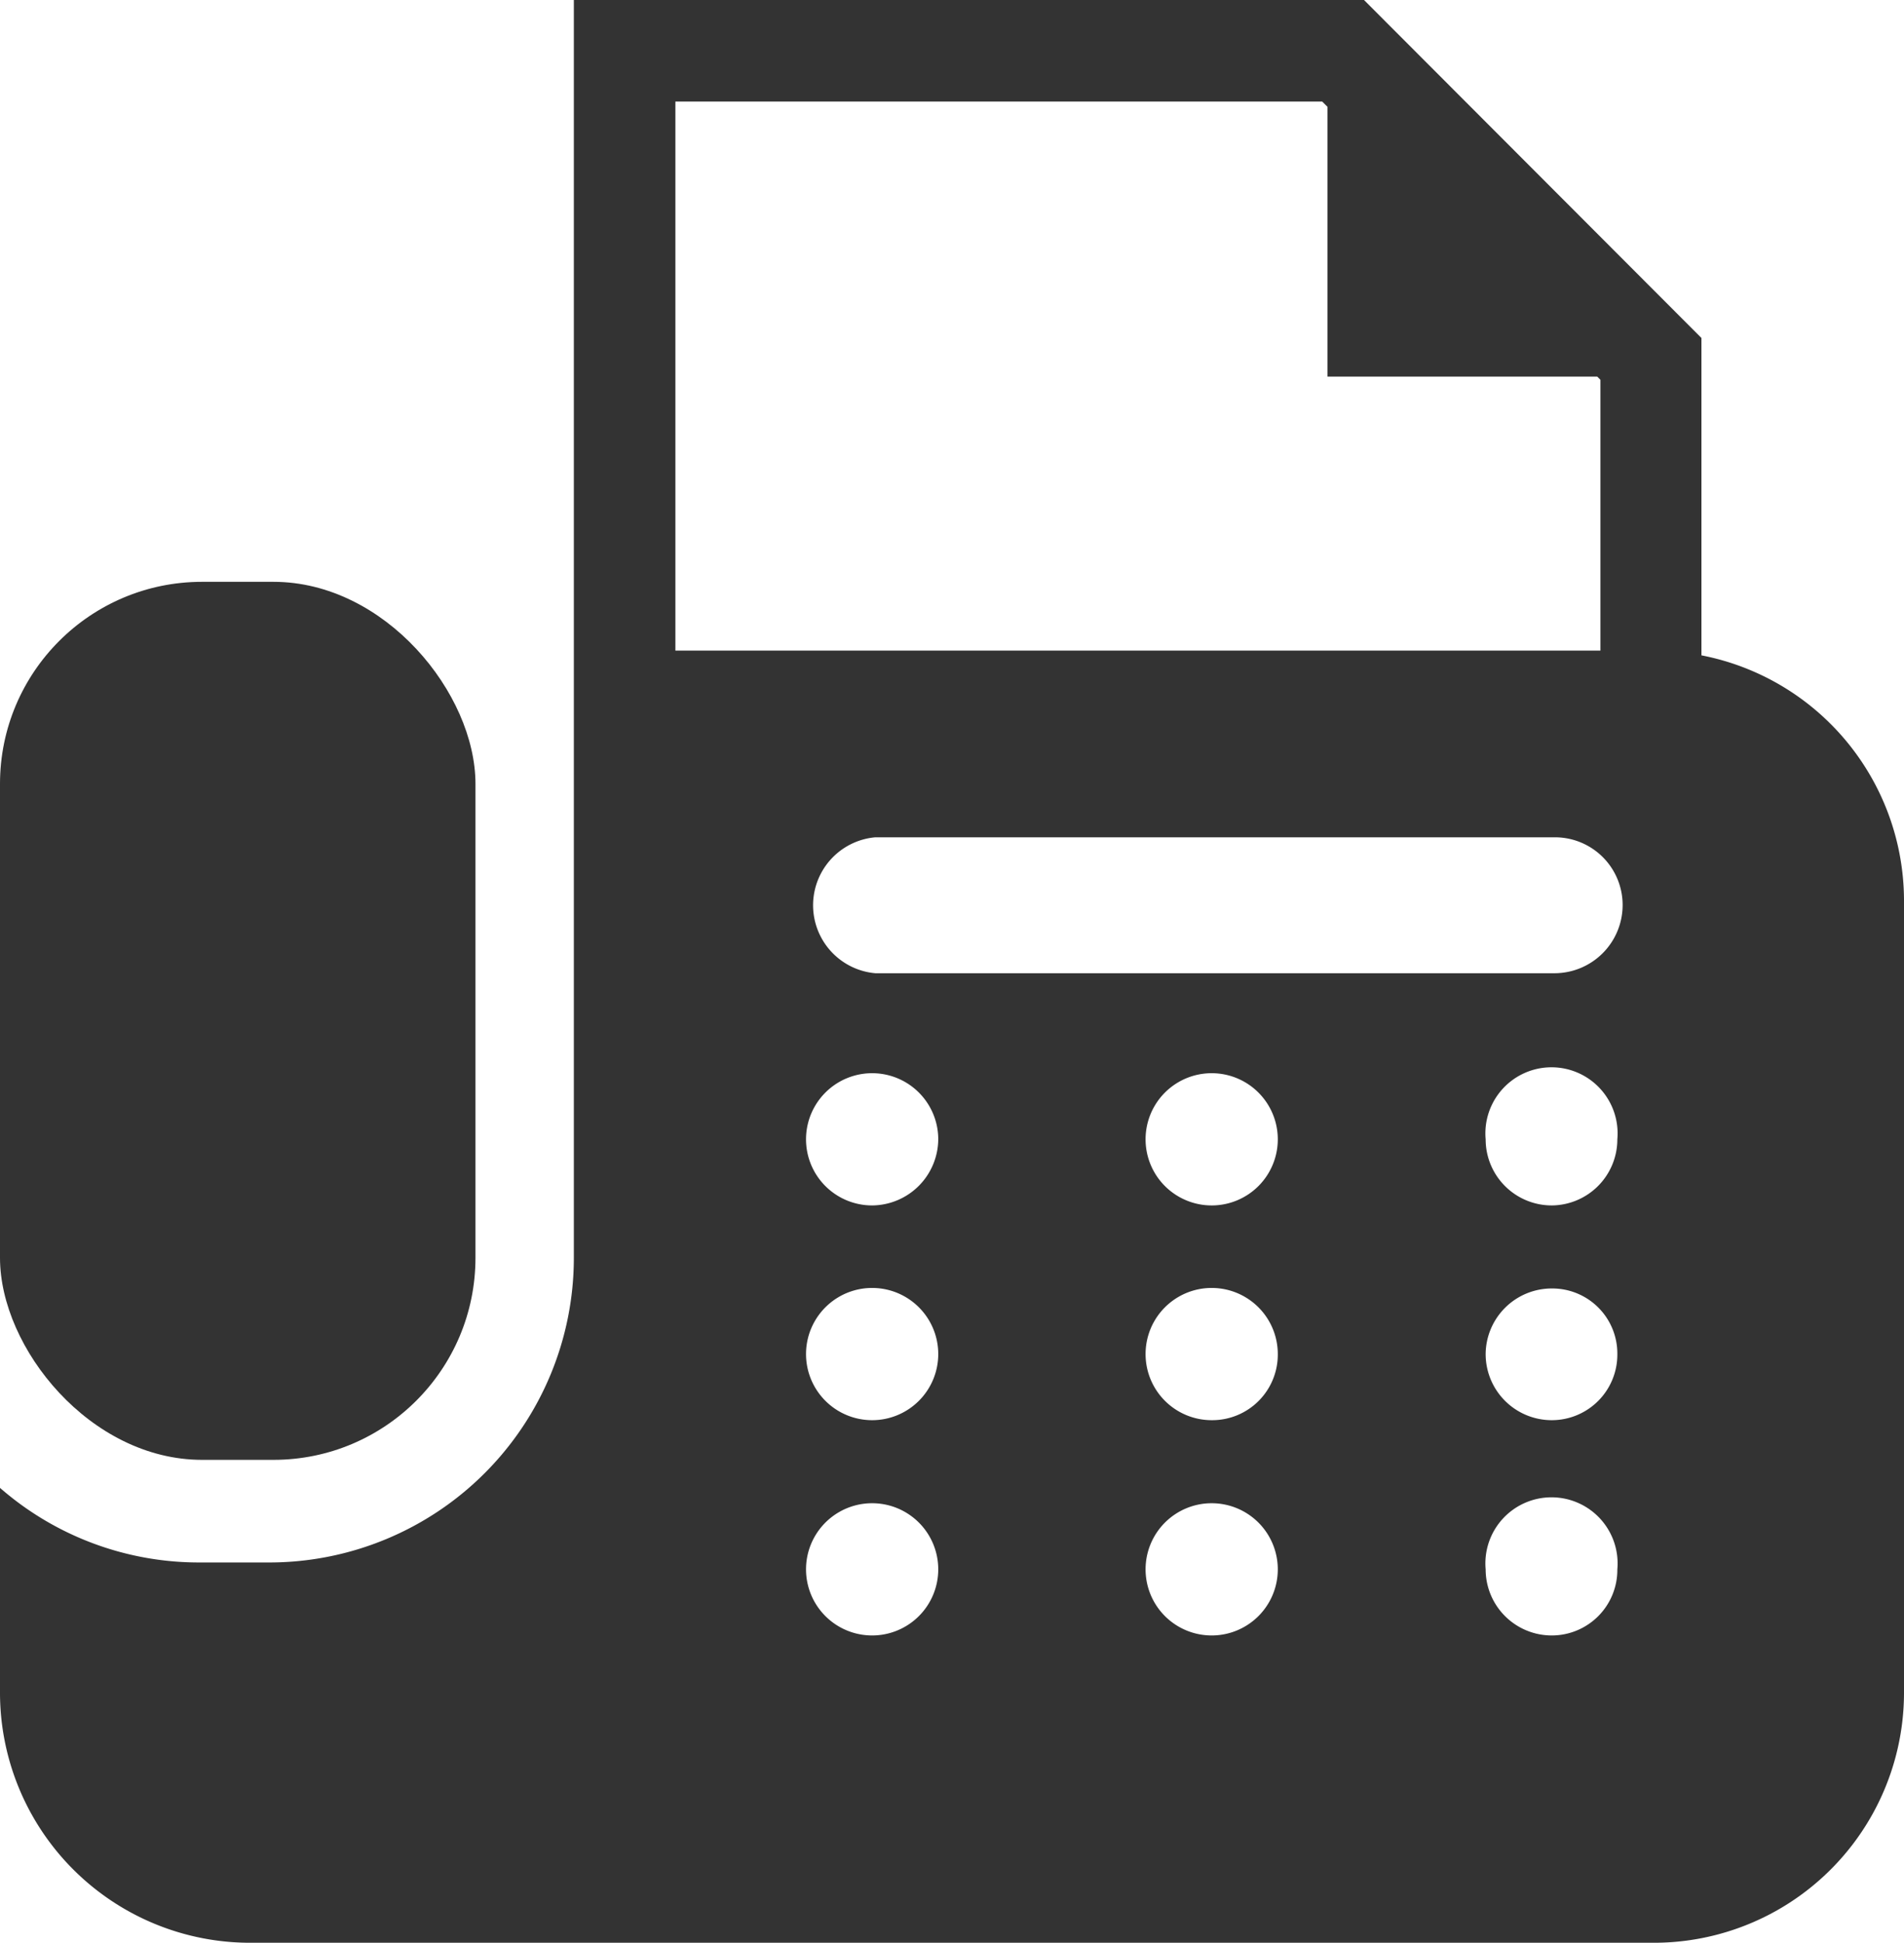 <svg xmlns="http://www.w3.org/2000/svg" viewBox="0 0 36 36.74"><defs><style>.cls-1{fill:#333;}</style></defs><title>ico-fax</title><g id="レイヤー_2" data-name="レイヤー 2"><g id="レイヤー_1-2" data-name="レイヤー 1"><g id="グループ_613" data-name="グループ 613"><rect id="長方形_69" data-name="長方形 69" class="cls-1" y="11" width="8.99" height="16.6" rx="3.82"/><path id="パス_974" data-name="パス 974" class="cls-1" d="M32.17,12.39v-6L25.79,0H10.85V23.79A5.76,5.76,0,0,1,5.1,29.54H3.76A5.72,5.72,0,0,1,0,28.13V32a4.73,4.73,0,0,0,4.73,4.73H31.27A4.73,4.73,0,0,0,36,32V17A4.73,4.73,0,0,0,32.17,12.39ZM12.77,1.92H25l.1.1v5.1h5.1l.06.06V12.3H12.77Zm3.72,29a1.25,1.25,0,0,1-1.25-1.25h0a1.25,1.25,0,1,1,2.5,0h0a1.25,1.25,0,0,1-1.25,1.25Zm0-4.07a1.25,1.25,0,0,1-1.25-1.25h0a1.25,1.25,0,0,1,2.5,0h0a1.25,1.25,0,0,1-1.25,1.25Zm0-4.06a1.25,1.25,0,0,1-1.25-1.25h0a1.25,1.25,0,1,1,2.5,0h0a1.26,1.26,0,0,1-1.25,1.25Zm6.42,8.13a1.25,1.25,0,0,1-1.25-1.25h0a1.25,1.25,0,1,1,1.26,1.25Zm0-4.07a1.25,1.25,0,0,1-1.25-1.25h0a1.25,1.25,0,0,1,2.5,0h0a1.24,1.24,0,0,1-1.24,1.25Zm0-4.06a1.25,1.25,0,0,1-1.25-1.25h0a1.25,1.25,0,0,1,2.5,0h0a1.25,1.25,0,0,1-1.24,1.25Zm6.43,8.13a1.25,1.25,0,0,1-1.25-1.25h0a1.25,1.25,0,1,1,2.49,0h0a1.24,1.24,0,0,1-1.24,1.25Zm0-4.07a1.25,1.25,0,0,1-1.25-1.25h0a1.25,1.25,0,0,1,1.25-1.24,1.23,1.23,0,0,1,1.24,1.24h0a1.24,1.24,0,0,1-1.24,1.25Zm0-4.06a1.25,1.25,0,0,1-1.25-1.25h0a1.25,1.25,0,1,1,2.49,0h0a1.25,1.25,0,0,1-1.24,1.25Zm.06-4.39H16.55a1.29,1.29,0,0,1,0-2.57H29.4a1.28,1.28,0,0,1,1.28,1.28h0a1.29,1.29,0,0,1-1.28,1.29Z"/></g></g></g></svg>
